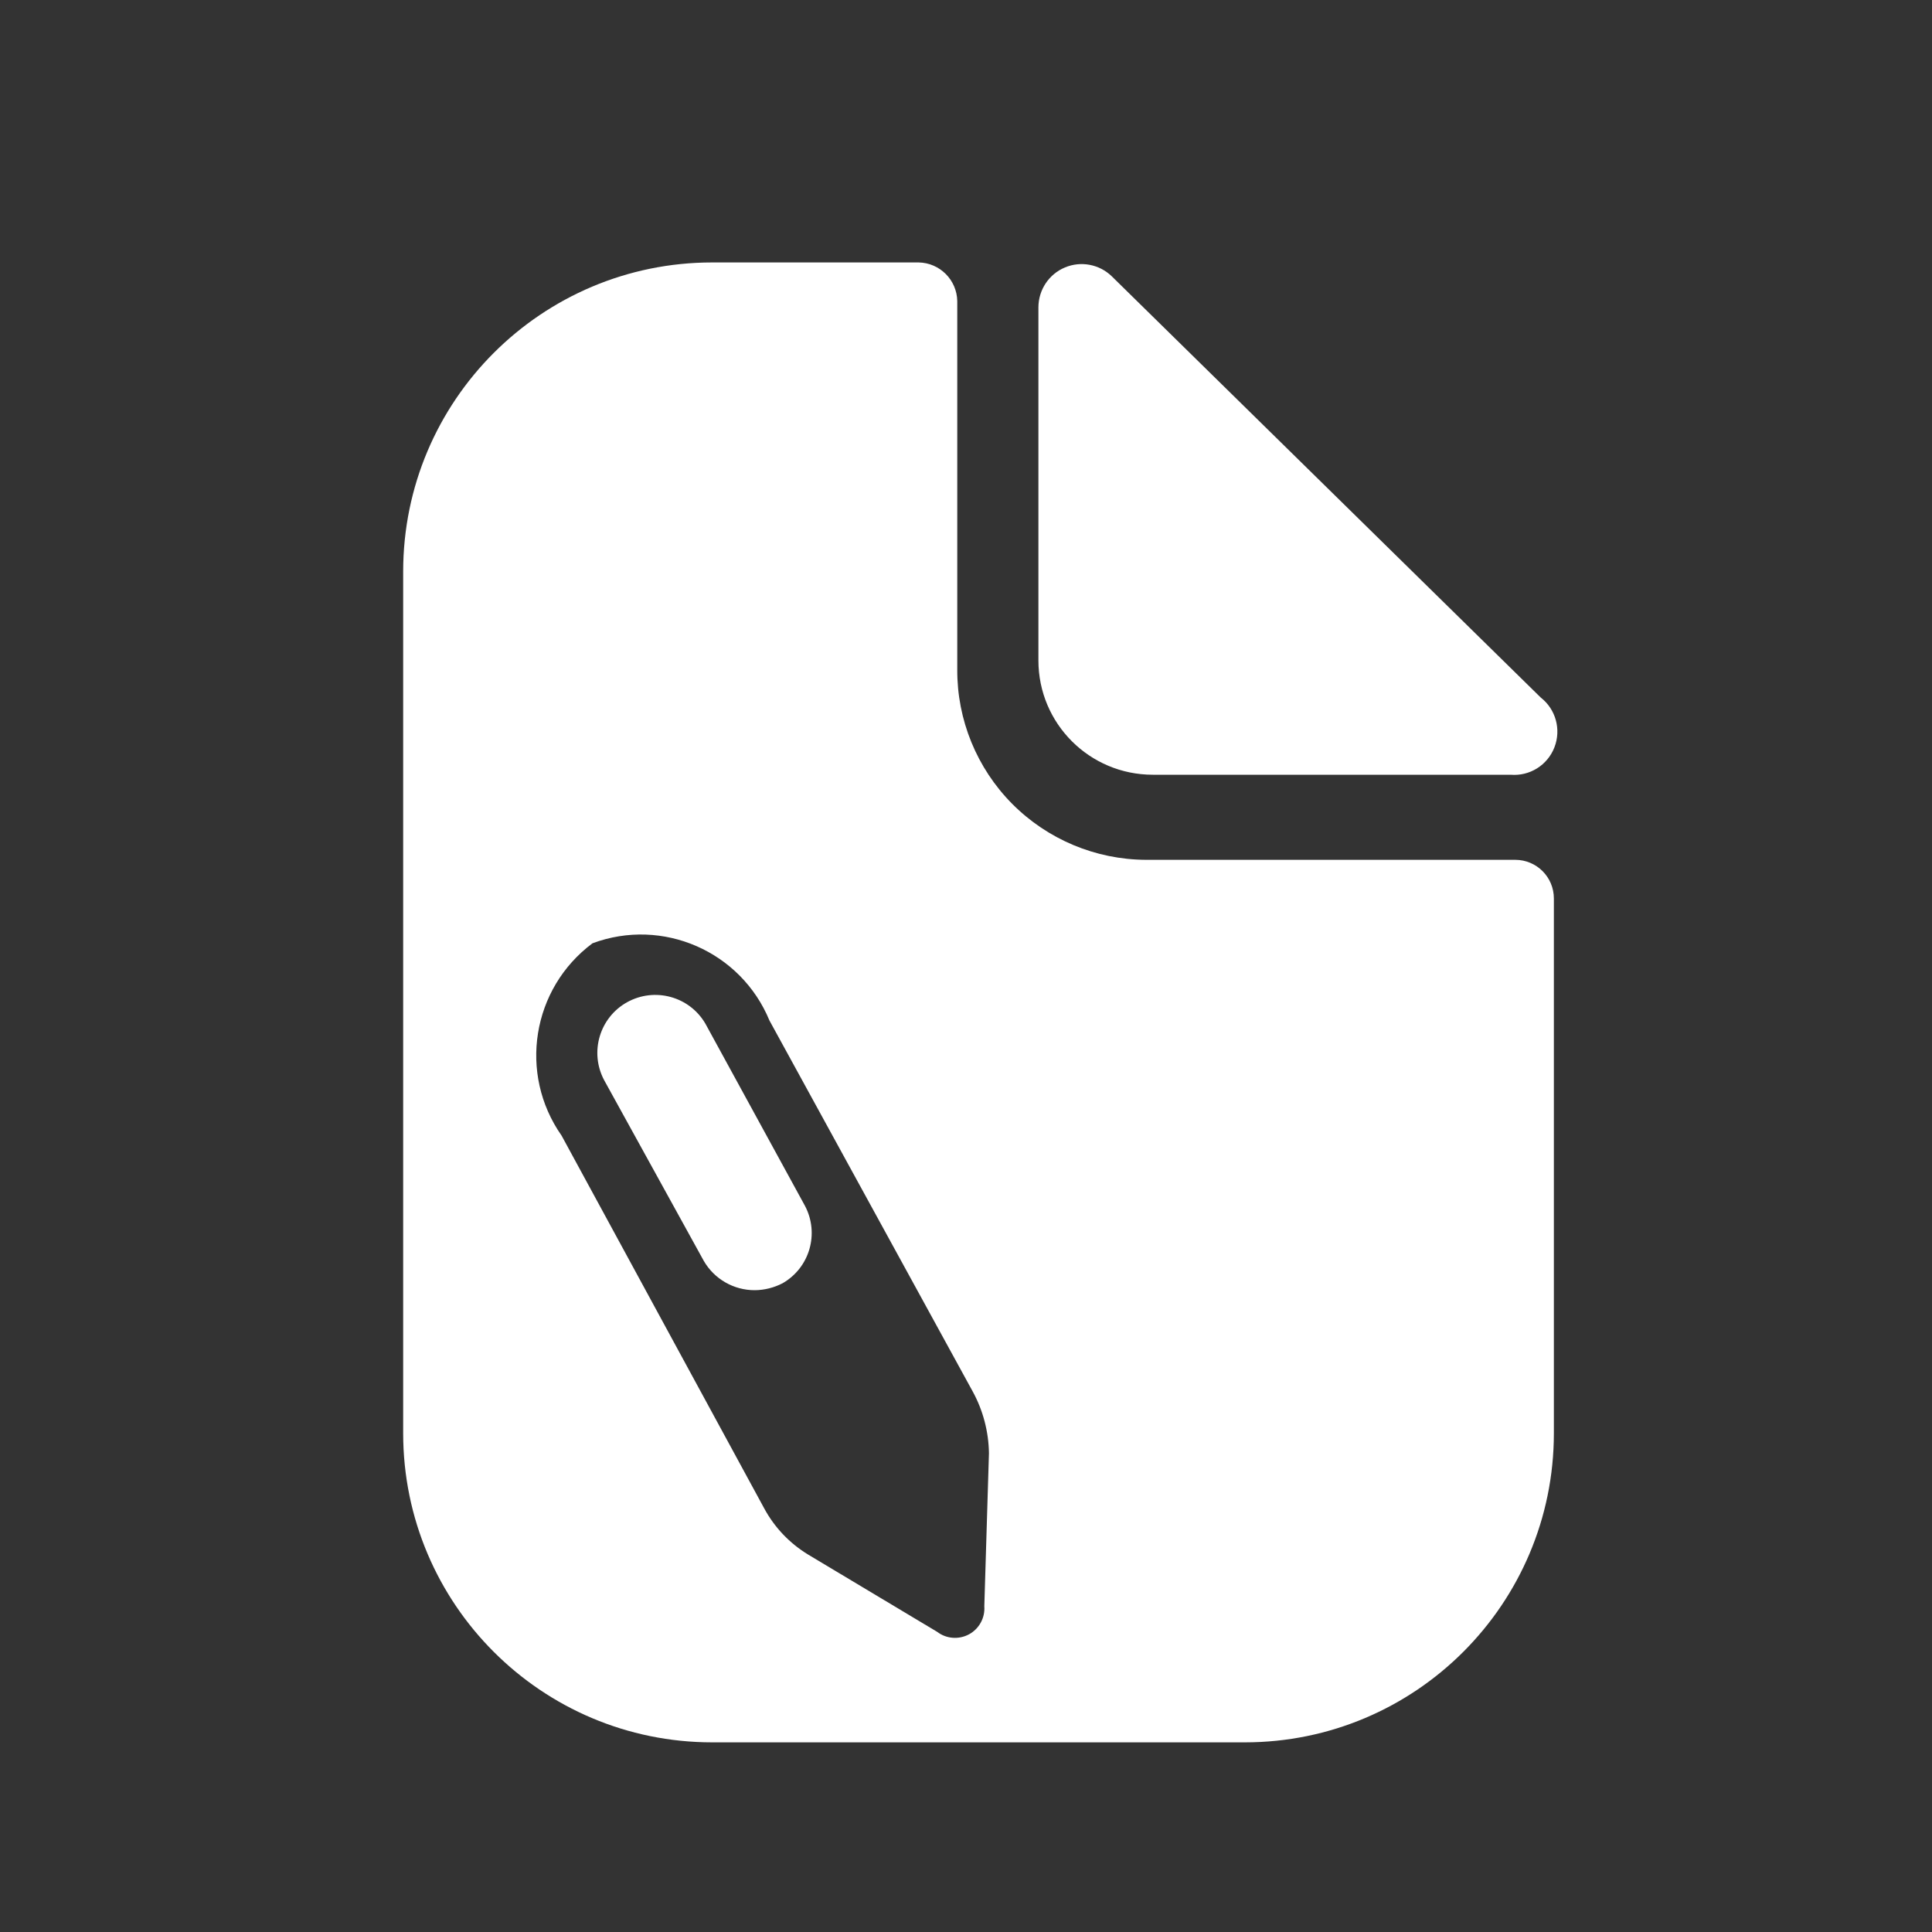 <svg width="25" height="25" viewBox="0 0 25 25" fill="none" xmlns="http://www.w3.org/2000/svg">
<rect x="0" y="0" width="25" height="25" fill="#333333" stroke="none"/>
<path d="M10.417 15.605C10.605 15.963 10.477 16.404 10.127 16.605C10.015 16.663 9.892 16.694 9.767 16.695C9.495 16.696 9.243 16.551 9.107 16.316L7.817 13.976C7.626 13.615 7.758 13.168 8.114 12.969C8.471 12.771 8.921 12.893 9.127 13.245L10.417 15.605Z" fill="white"/>
<path fill-rule="evenodd" clip-rule="evenodd" d="M14.827 11.126H19.607C19.883 11.126 20.107 11.349 20.107 11.626V18.546C20.107 20.755 18.316 22.546 16.107 22.546H9.217C7.008 22.546 5.217 20.755 5.217 18.546V7.396C5.217 5.186 7.008 3.396 9.217 3.396H11.887C12.161 3.401 12.382 3.622 12.387 3.896V8.666C12.384 9.315 12.64 9.94 13.097 10.401C13.555 10.862 14.177 11.123 14.827 11.126ZM12.539 21.148C12.67 21.077 12.748 20.935 12.737 20.785L12.797 18.805C12.793 18.526 12.721 18.251 12.587 18.006L9.957 13.206C9.587 12.31 8.575 11.868 7.667 12.206C6.882 12.791 6.705 13.894 7.267 14.695L9.887 19.515C10.02 19.763 10.217 19.97 10.457 20.116L12.127 21.116C12.246 21.207 12.407 21.219 12.539 21.148Z" fill="white"/>
<path d="M13.437 3.976V8.546C13.437 9.363 14.099 10.025 14.917 10.025H19.547C19.794 10.046 20.024 9.902 20.114 9.671C20.204 9.44 20.132 9.178 19.937 9.026L14.387 3.576C14.226 3.419 13.986 3.374 13.78 3.461C13.572 3.548 13.438 3.751 13.437 3.976Z" fill="white"/>
</svg>
